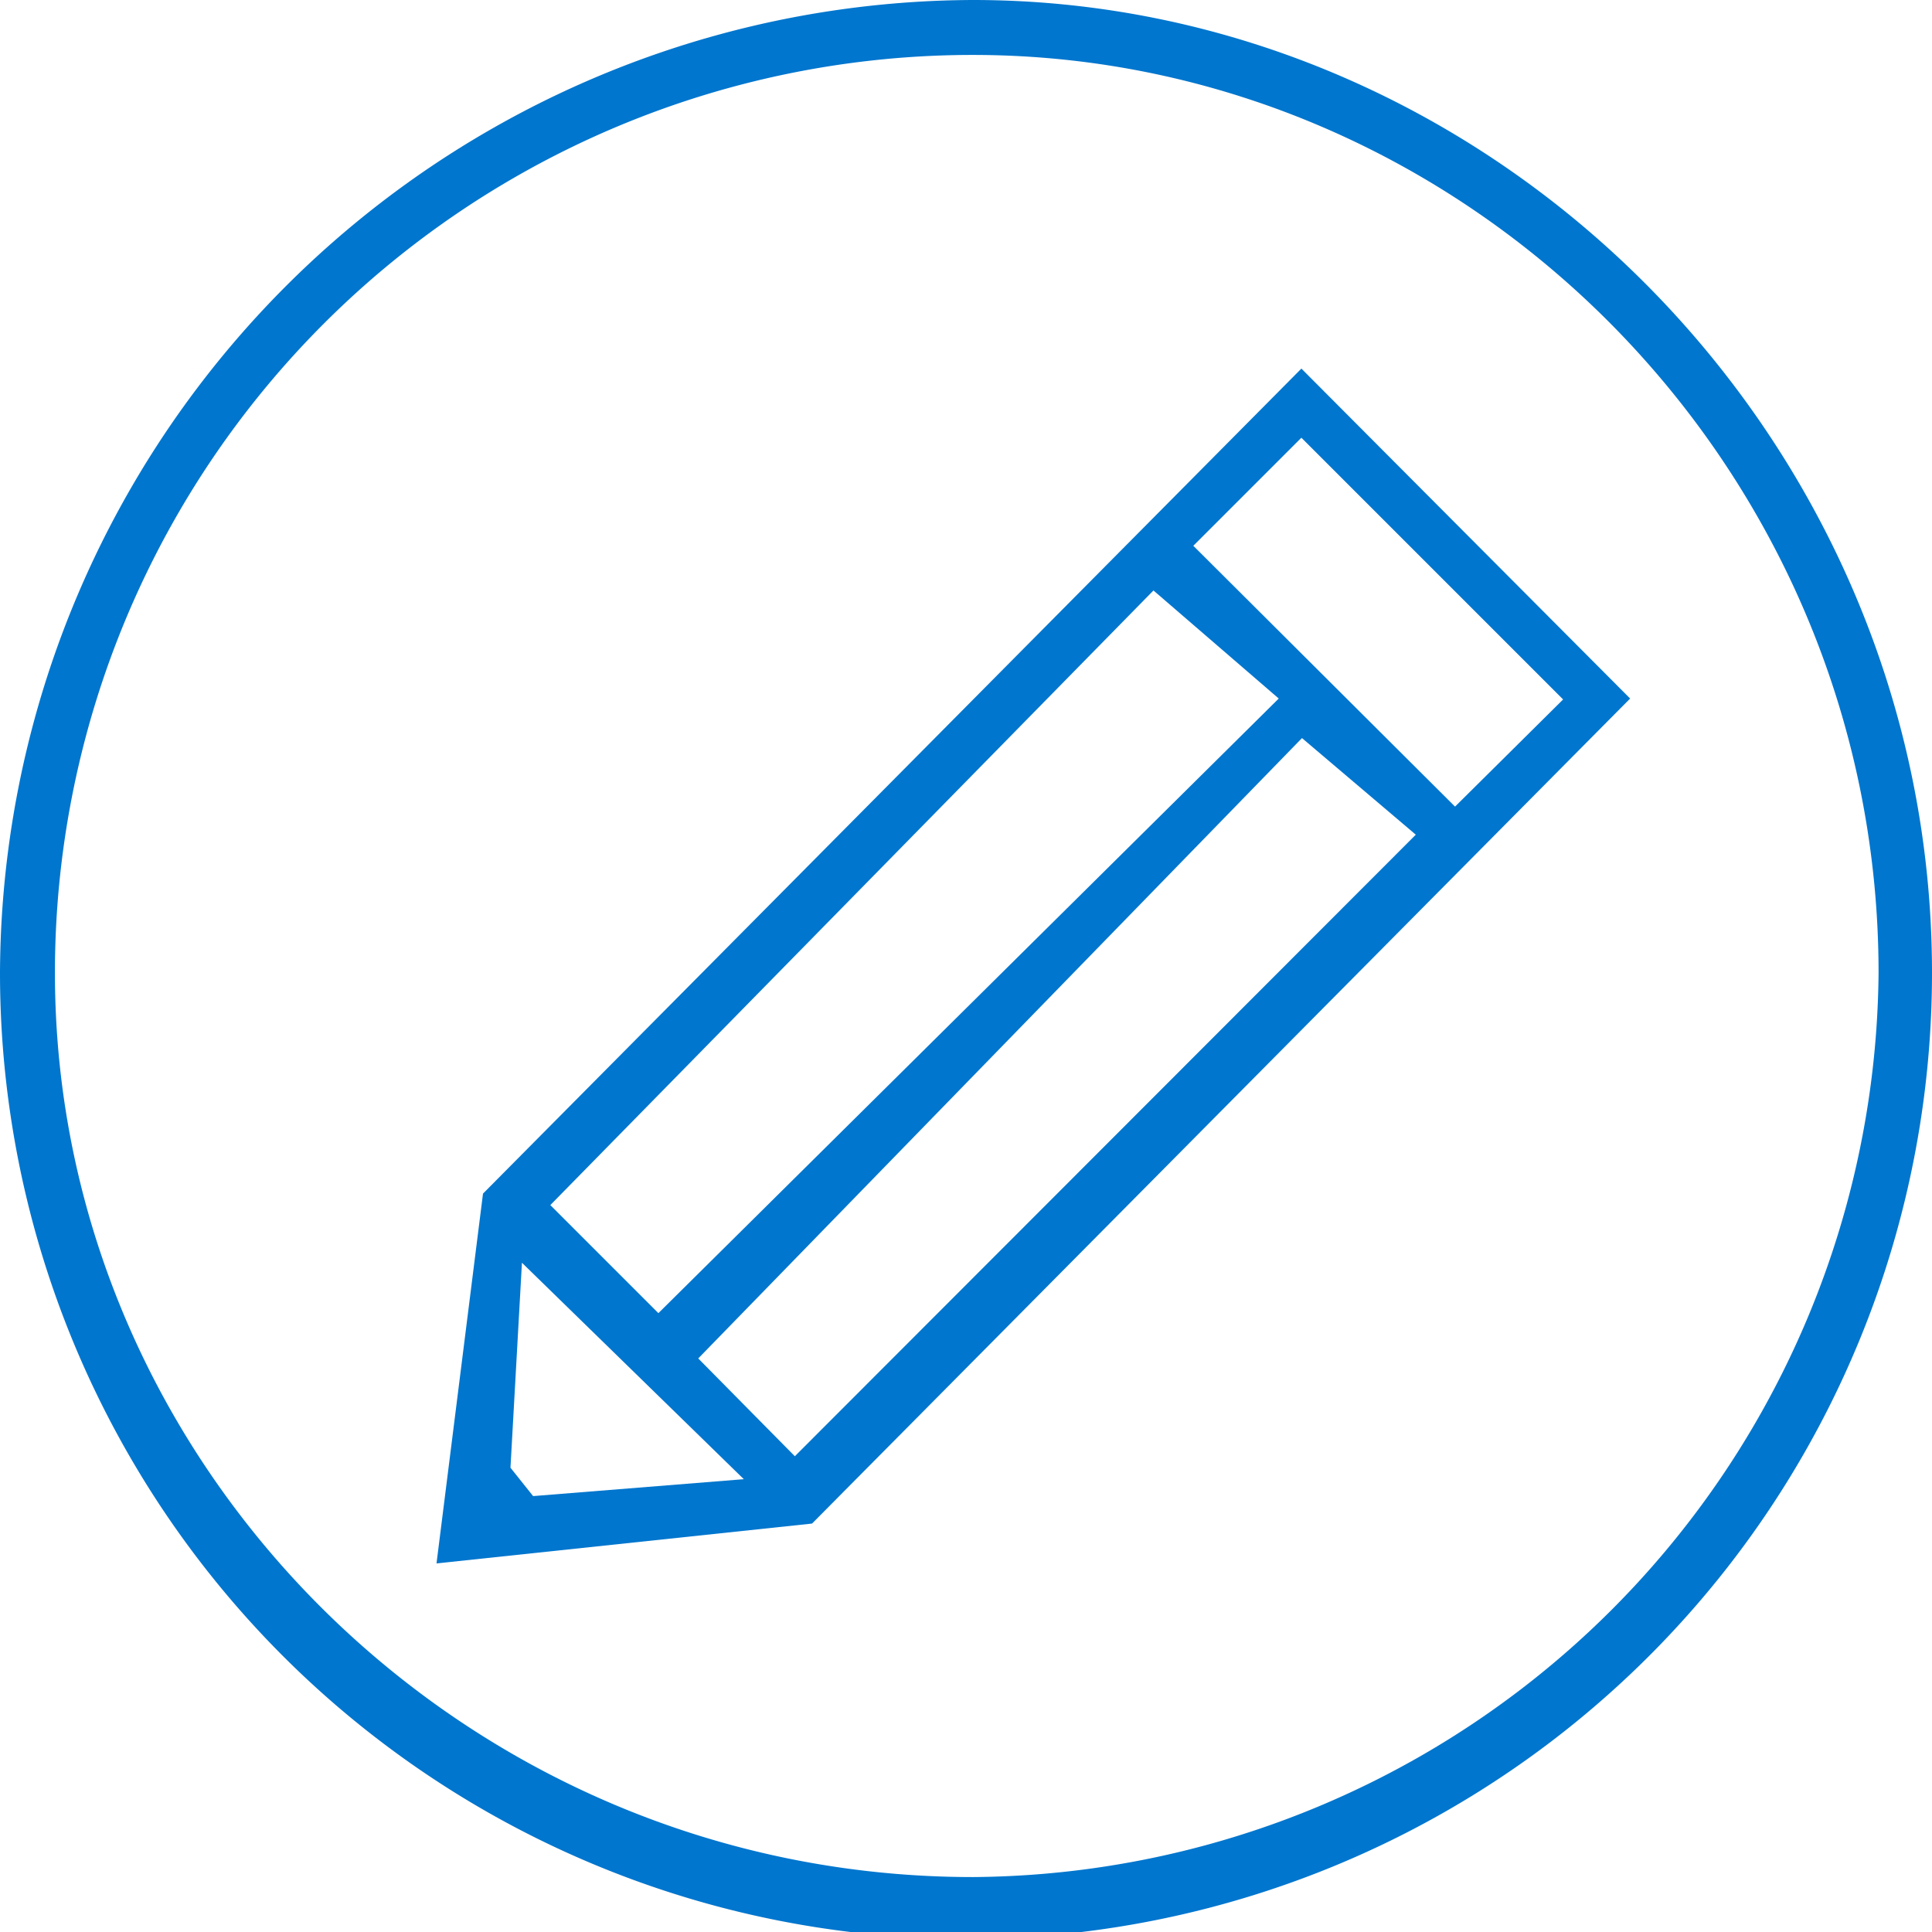 <svg id="Layer_1" data-name="Layer 1" xmlns="http://www.w3.org/2000/svg" viewBox="0 0 64 64"><defs><style>.cls-1{fill:#0076ce;fill-rule:evenodd;}</style></defs><title>Dell_EMC_OEM_VID_Icon_Library_8_Circle_Pencil_Custom</title><path class="cls-1" d="M32.23,0A32.35,32.35,0,0,0,0,32.23a32,32,0,0,0,64,0C64,14.52,49.48,0,32.23,0Zm0,62.18c-16.8,0-30.41-13.61-30.41-29.95A30.4,30.4,0,0,1,32.23,1.82c16.34,0,30,13.61,30,30.41A30.21,30.21,0,0,1,32.23,62.18Z"/><path class="cls-1" d="M43.11,12.21,16,39.54,14.46,51.79,26.9,50.47,54,23.14Zm-4.9,7.35,4.15,3.58L21.81,43.5l-3.58-3.58Zm-20.55,30-.75-.94.38-6.79L24.64,49Zm8.67-1.32L23.13,45l20-20.55,3.77,3.2Zm13.2-30.16,3.58-3.58,8.67,8.67L48.2,26.72Z"/></svg>
